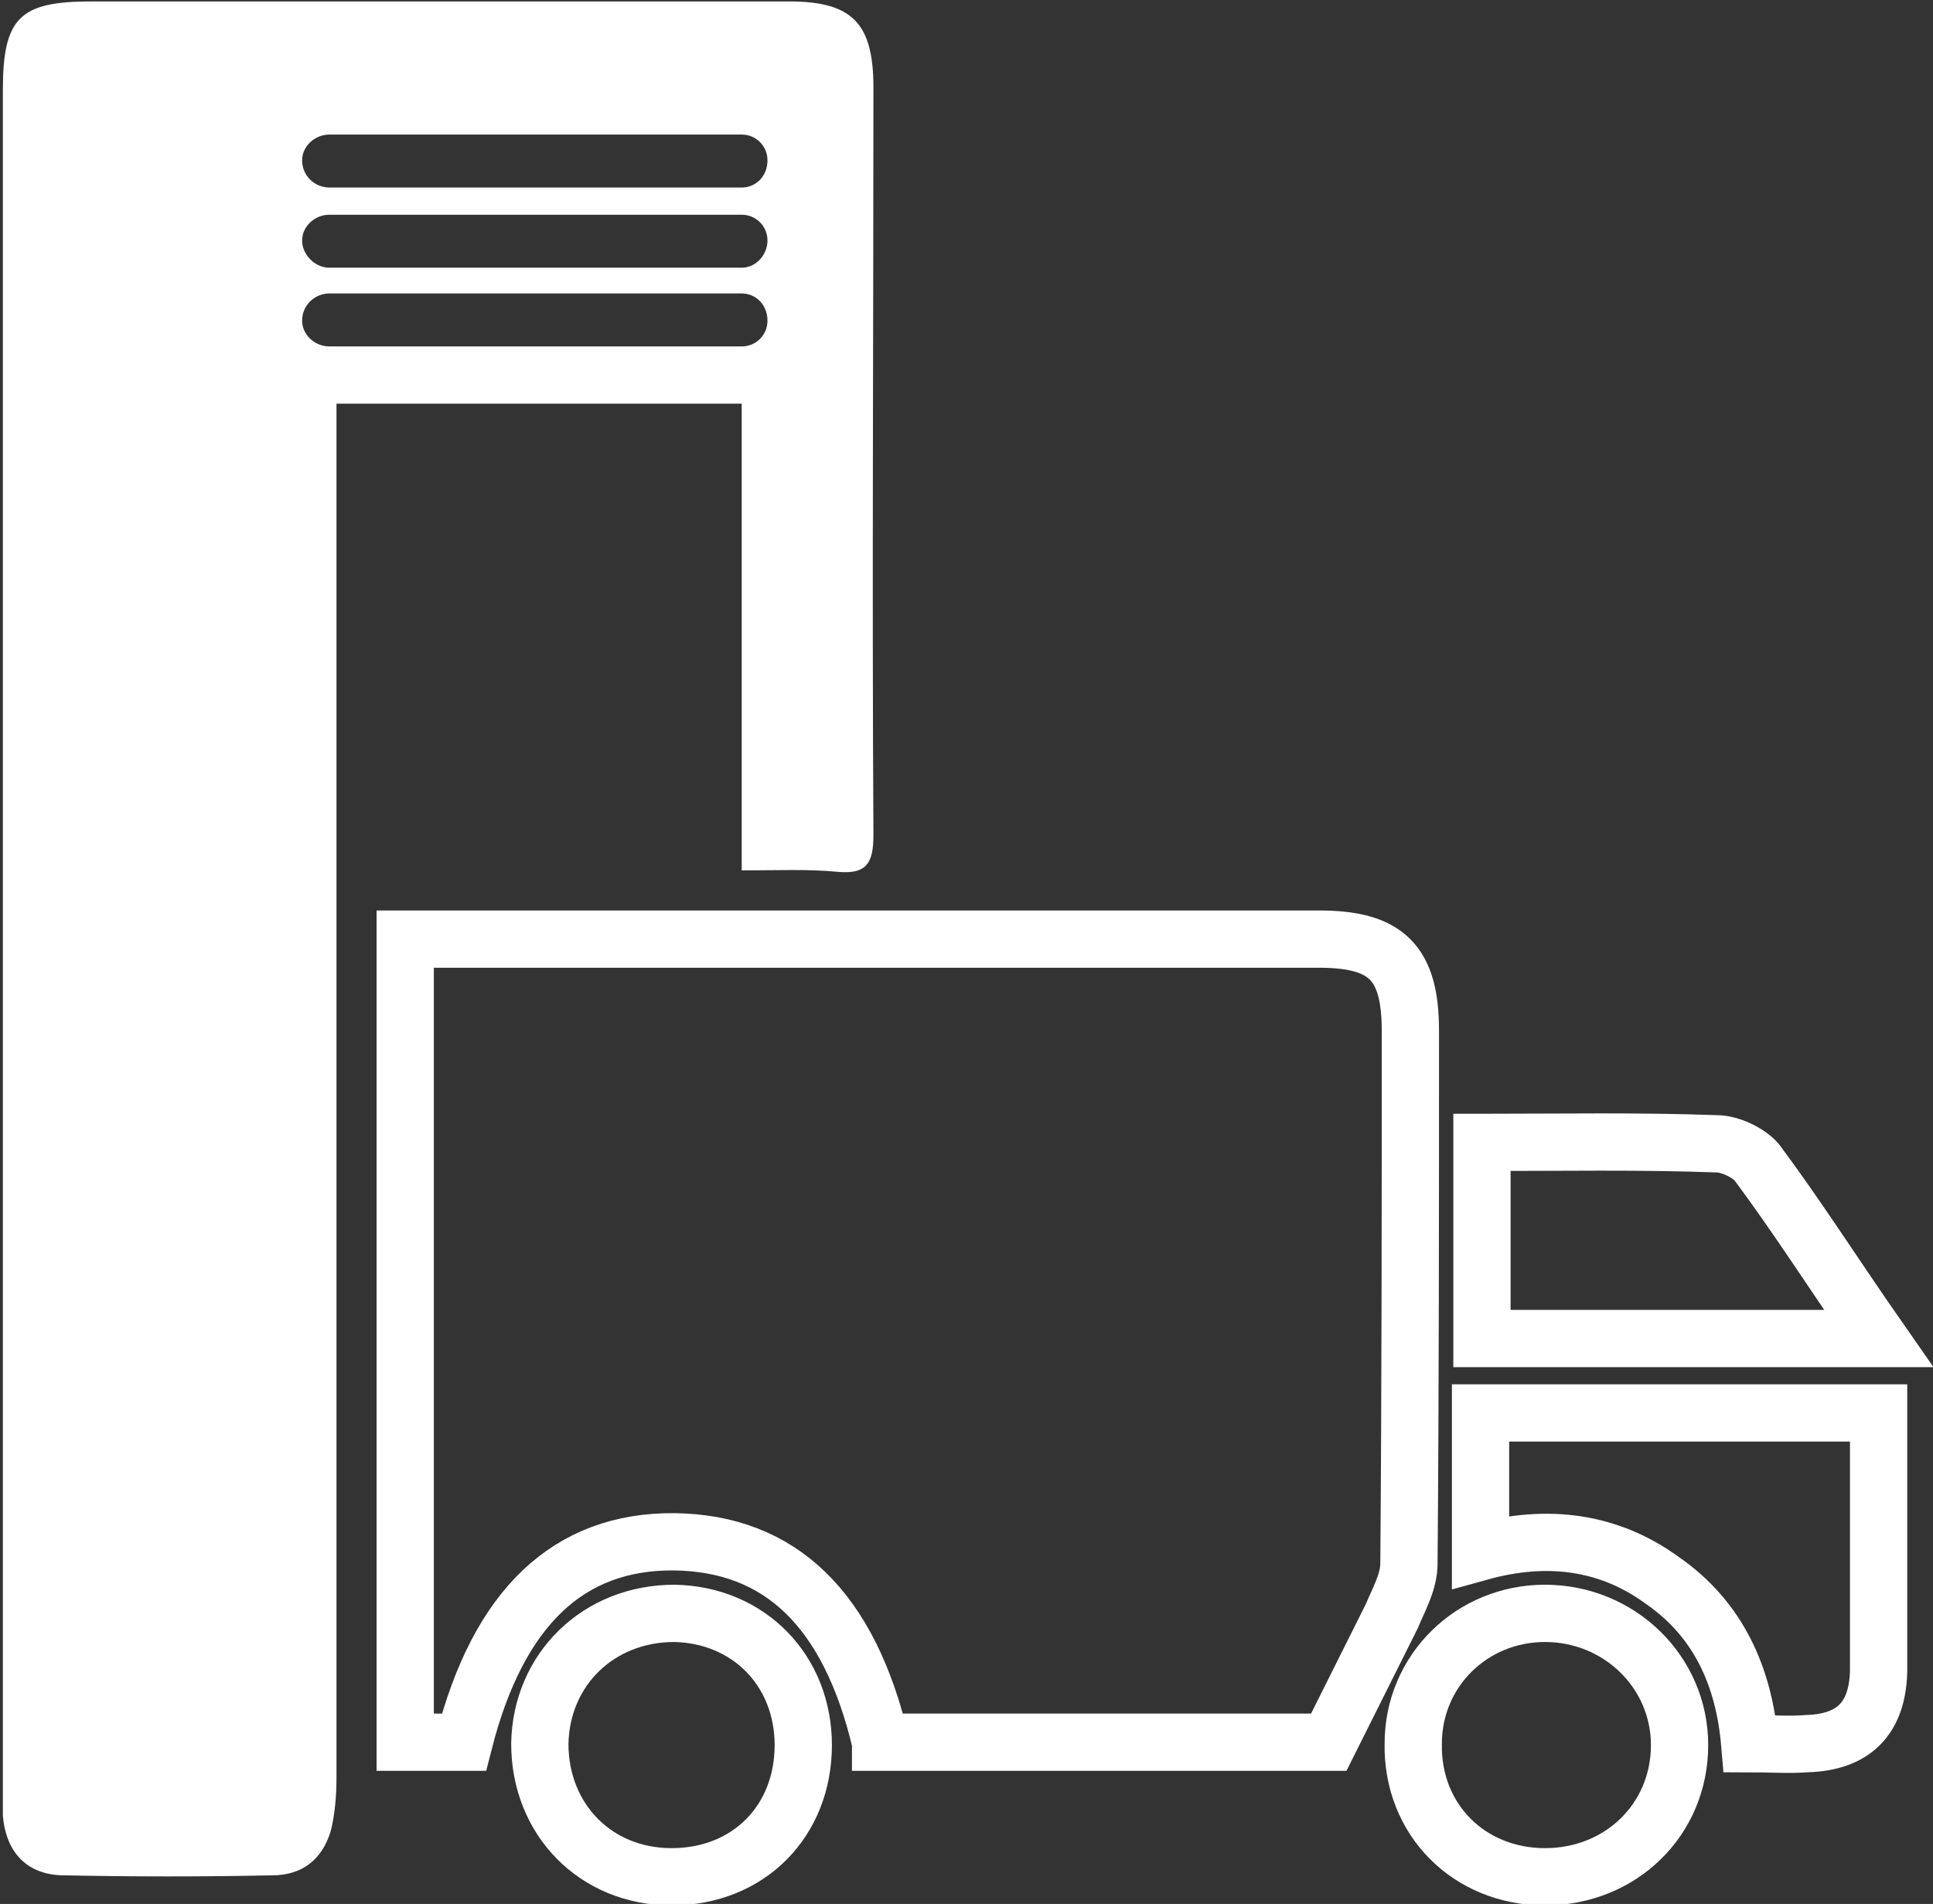 <svg version="1.2" xmlns="http://www.w3.org/2000/svg" viewBox="0 0 135 133" width="135" height="133"><rect x="0" y="0" width="135" height="133" fill="#333333" stroke="none"/><style>.a{fill:none;stroke:#fff;stroke-miterlimit:10;stroke-width:4}.b{fill:#fff}</style><path fill-rule="evenodd" class="a" d="m61.5 121.7c-2.2-9.3-7-13.9-14.4-14q-11.1-0.1-14.7 14c-1.2 0-2.6 0-4.1 0 0-18.6 0-37.2 0-56.1q1.4 0 2.7 0 30.5 0 61.1 0c4.7 0 6.4 1.6 6.4 6.4 0 12.4 0 24.8-0.1 37.2 0 1.3-0.7 2.5-1.2 3.7-1.4 2.8-2.8 5.6-4.4 8.8-10 0-20.7 0-31.3 0z"/><path fill-rule="evenodd" class="a" d="m103.4 108.4c0-3.5 0-6.5 0-9.7 9.2 0 18.3 0 27.8 0q0 3.8 0 7.7c0 3.5 0 6.9 0 10.4-0.1 3.2-1.7 4.9-5 5-1.3 0.1-2.5 0-4 0-0.4-4.7-2.2-8.7-6.1-11.4-3.7-2.7-8-3.3-12.7-2z"/><path fill-rule="evenodd" class="a" d="m103.5 79.8c5.6 0 11-0.1 16.4 0.1 0.9 0 2.2 0.6 2.8 1.3 2.9 3.9 5.5 8 8.5 12.3-9.5 0-18.5 0-27.7 0 0-4.5 0-8.9 0-13.7z"/><path fill-rule="evenodd" class="a" d="m107.9 131.1c-5.3 0-9.3-4-9.2-9.3 0-5.1 4.1-9.1 9.2-9.1 5.2 0 9.4 4.1 9.4 9.2 0 5.2-4.1 9.2-9.4 9.2z"/><path fill-rule="evenodd" class="a" d="m46.9 131.1c-5.3 0-9.2-4-9.2-9.3 0.1-5.2 4.1-9.1 9.4-9.1 5.2 0.1 9 4 9 9.2 0 5.3-3.8 9.2-9.2 9.2z"/><path fill-rule="evenodd" class="b" d="m61 58.3c0 1.9-0.4 2.8-2.5 2.6-2.1-0.2-4.2-0.1-6.7-0.1 0-11 0-21.7 0-32.6-9.5 0-18.7 0-28.3 0q0 1.6 0 3.2 0 46.4 0 92.8c0 1.2-0.1 2.5-0.4 3.7-0.6 2-2 3.1-4.1 3.1-4.8 0.1-9.6 0.1-14.5 0-2.6 0-4.1-1.6-4.3-4.2q0-1 0-2 0-59.3 0-118.5c0-5.1 1.2-6.2 6.2-6.2q24.4 0 48.7 0c4.4 0 5.9 1.5 5.9 6 0 17.4-0.1 34.8 0 52.2zm-7.4-35.9c0-1.1-0.8-1.9-1.8-1.9h-28.8c-1 0-1.9 0.8-1.9 1.9 0 1 0.9 1.8 1.9 1.8h28.8c1 0 1.8-0.8 1.8-1.8zm0-5.6c0-1-0.8-1.8-1.8-1.8h-28.8c-1 0-1.9 0.8-1.9 1.8 0 1 0.9 1.9 1.9 1.9h28.8c1 0 1.8-0.9 1.8-1.9zm0-5.6c0-1-0.8-1.8-1.8-1.8h-28.8c-1 0-1.9 0.8-1.9 1.8 0 1.1 0.9 1.9 1.9 1.9h28.8c1 0 1.8-0.8 1.8-1.9z"/></svg>